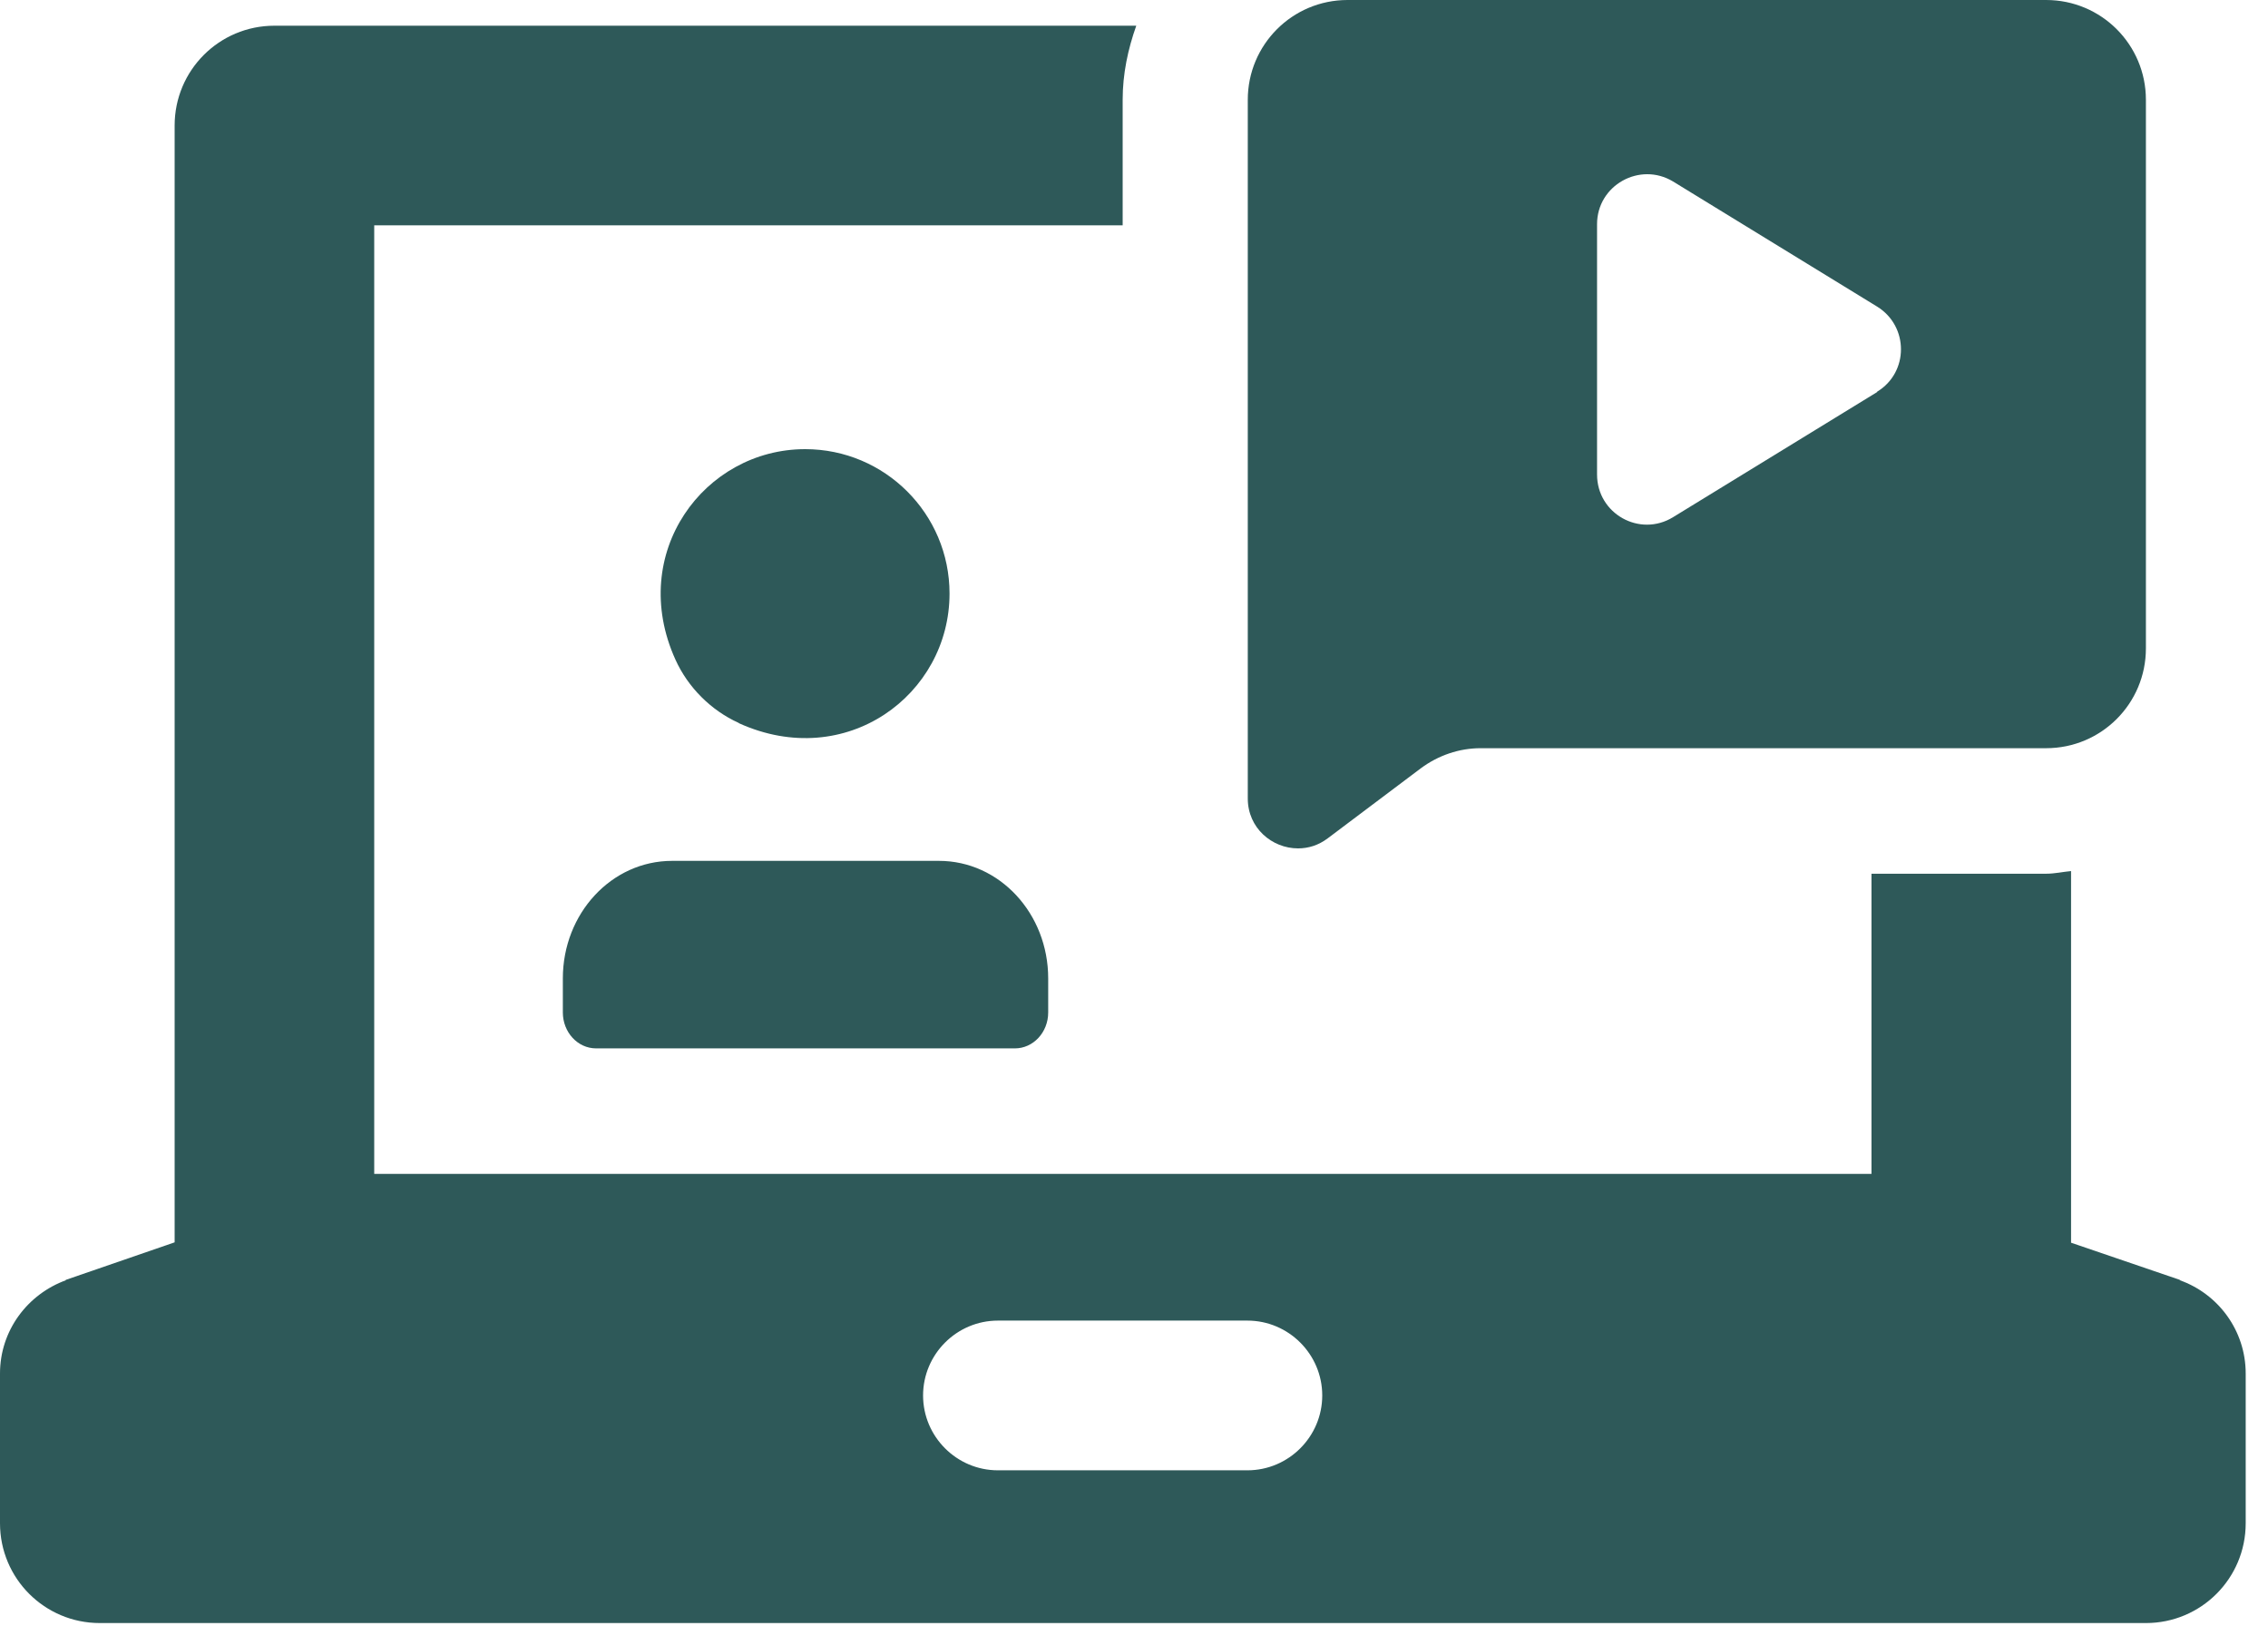 <svg width="60" height="43" viewBox="0 0 60 43" fill="none" xmlns="http://www.w3.org/2000/svg">
<g clip-path="url(#clip0_1653_9607)">
<path d="M57.66 33.86H57.69L54.79 32.87V23.04C54.57 23.06 54.36 23.11 54.13 23.11H49.51V31.05H9.9V5.96H29.7V2.64C29.7 1.95 29.84 1.3 30.06 0.68H7.26C5.8 0.68 4.62 1.86 4.62 3.32V32.86L1.72 33.86H1.75C0.73 34.23 0 35.19 0 36.33V40.29C0 41.75 1.18 42.93 2.64 42.93H56.77C58.23 42.93 59.41 41.75 59.41 40.29V36.33C59.41 35.19 58.68 34.22 57.66 33.86ZM33 38.89H26.4C25.31 38.89 24.42 38 24.42 36.91C24.42 35.82 25.31 34.93 26.4 34.93H33C34.09 34.93 34.98 35.82 34.98 36.91C34.98 38 34.09 38.89 33 38.89ZM19.55 19.13C22.38 20.41 25.12 18.38 25.12 15.7C25.12 13.59 23.41 11.88 21.3 11.88C18.63 11.88 16.59 14.63 17.87 17.45C18.2 18.18 18.81 18.79 19.54 19.12L19.55 19.13ZM14.89 25.88V26.78C14.89 27.3 15.28 27.73 15.77 27.73H26.85C27.33 27.73 27.73 27.31 27.73 26.78V25.88C27.73 24.16 26.44 22.77 24.84 22.77H17.78C16.18 22.77 14.89 24.16 14.89 25.88Z" fill="#2E5959"/>
<path d="M54.13 0H35.65C34.19 0 33.01 1.18 33.01 2.64V21.12C33.01 21.9 33.65 22.44 34.34 22.44C34.61 22.44 34.88 22.36 35.13 22.17L37.59 20.32C38.05 19.98 38.6 19.79 39.17 19.79H54.13C55.59 19.79 56.77 18.61 56.77 17.15V2.64C56.77 1.18 55.59 0 54.13 0ZM49.66 10.37L44.26 13.68C43.38 14.22 42.25 13.59 42.25 12.55V5.93C42.25 4.9 43.38 4.27 44.26 4.8L49.66 8.11C50.5 8.63 50.5 9.85 49.66 10.36V10.37Z" fill="#2E5959"/>
</g>
<defs>
<clipPath id="clip0_1653_9607">
<rect width="59.41" height="42.93" fill="white"/>
</clipPath>
</defs>
</svg>
